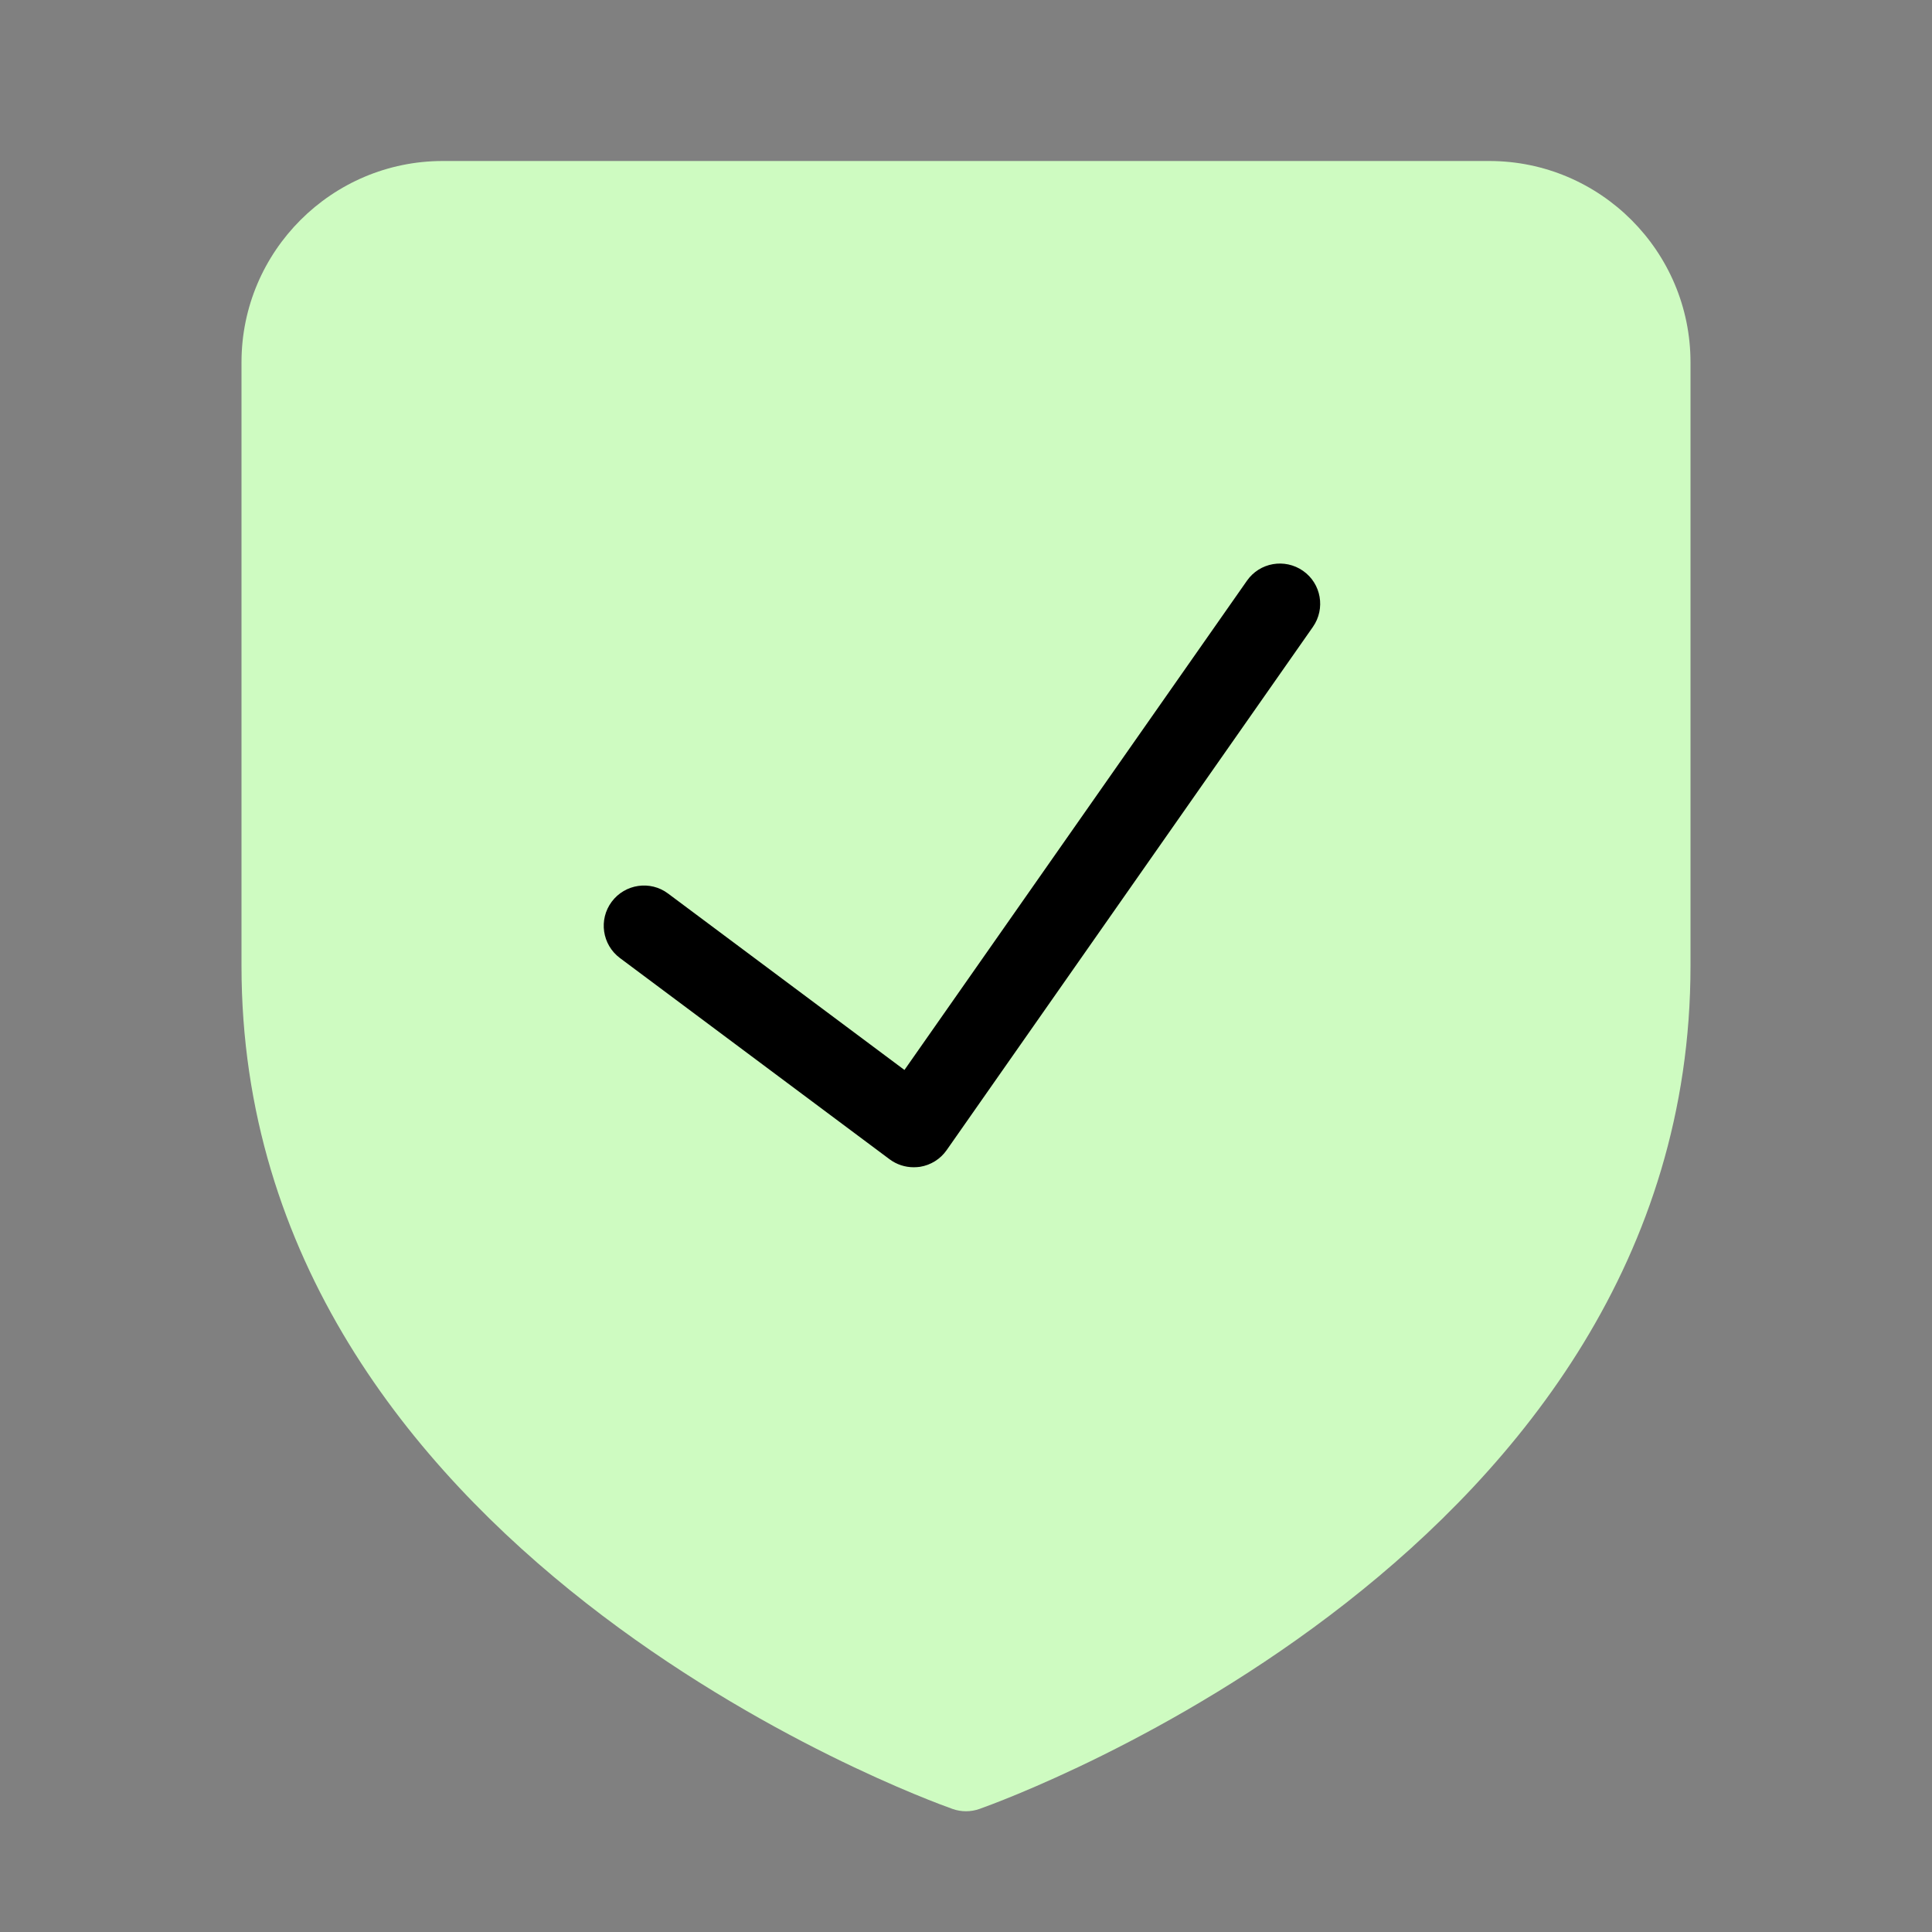<svg width="48" height="48" viewBox="0 0 48 48" fill="none" xmlns="http://www.w3.org/2000/svg">
<rect x="0" y="0" width="48" height="48" fill="#808080" stroke="none"/>
<path d="M37 4H11C8.243 4 6 6.243 6 9V24C6 38.54 22.945 44.688 23.667 44.943C23.774 44.981 23.888 45 24 45C24.112 45 24.226 44.981 24.333 44.943C25.055 44.688 42 38.54 42 24V9C42 6.243 39.757 4 37 4Z" fill="#CEFBC1"/>
<path d="M22.7 29C22.486 29 22.276 28.932 22.102 28.802L15.402 23.802C14.959 23.471 14.868 22.845 15.198 22.403C15.529 21.96 16.157 21.869 16.597 22.199L22.471 26.583L30.98 14.428C31.296 13.975 31.919 13.866 32.373 14.182C32.826 14.498 32.935 15.122 32.619 15.575L23.519 28.575C23.364 28.797 23.125 28.946 22.859 28.989C22.807 28.996 22.753 29 22.7 29Z" fill="black"/>
</svg>
